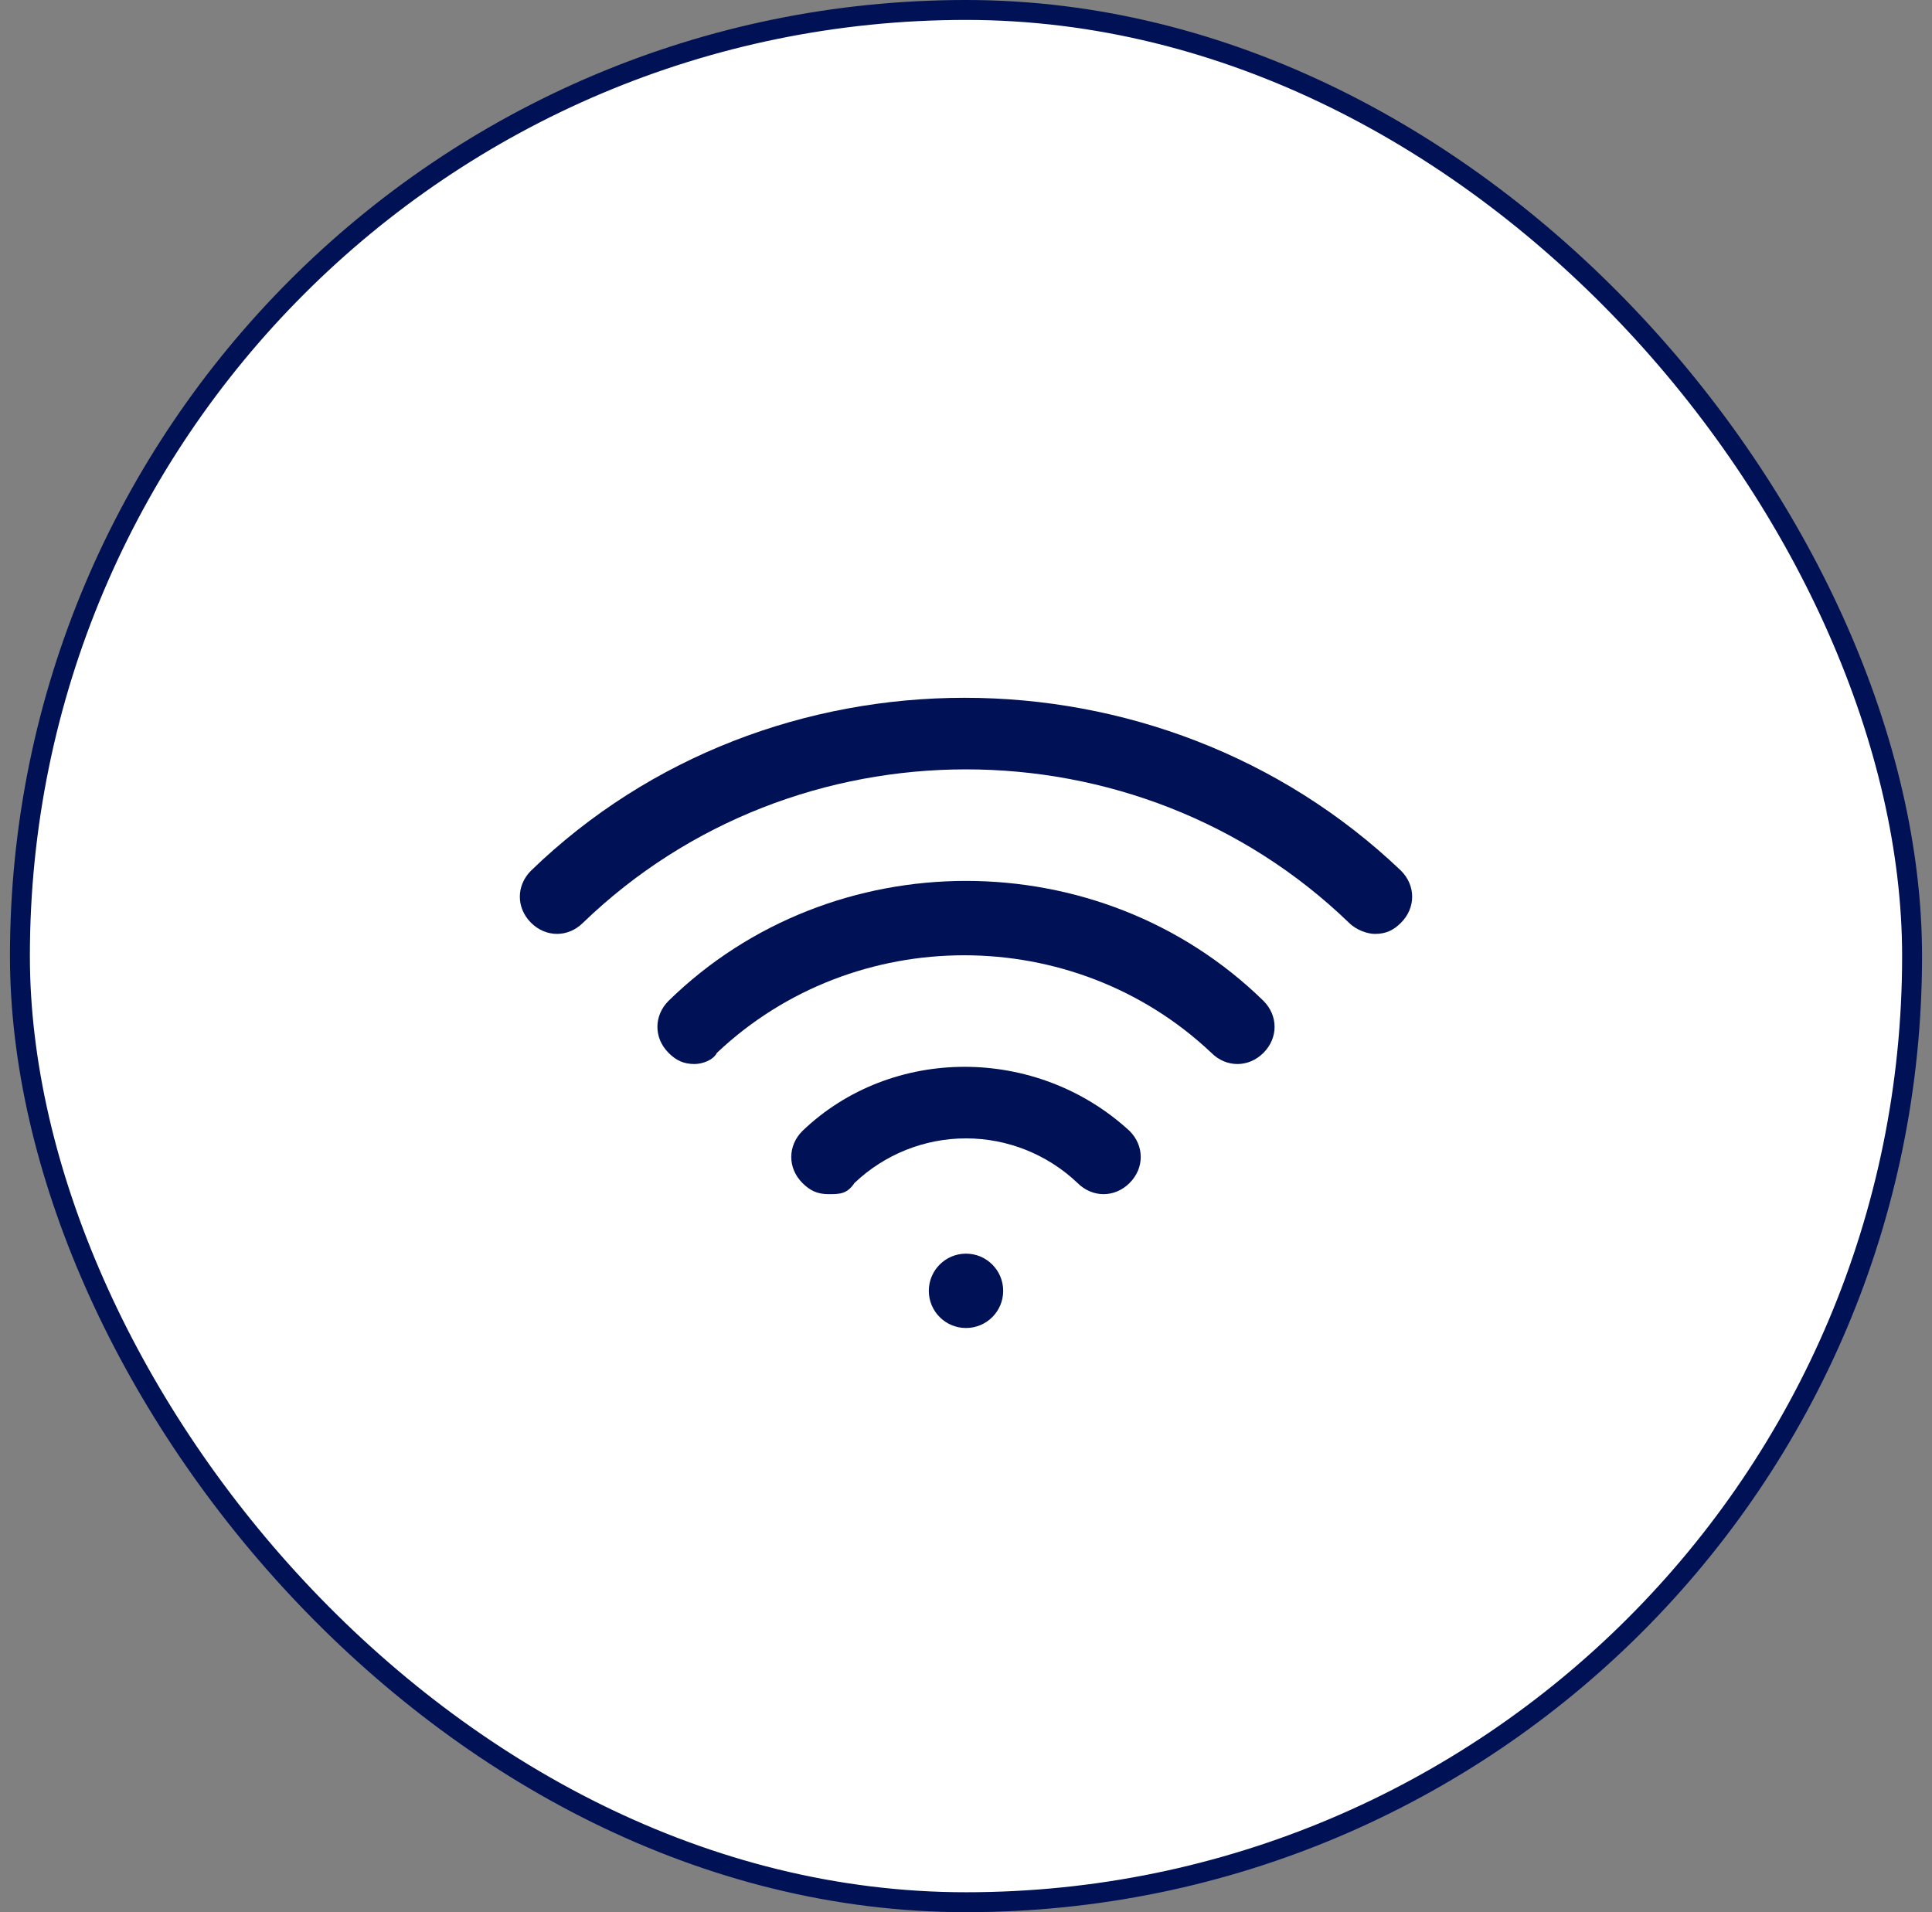 <svg width="97" height="96" viewBox="0 0 97 96" fill="none" xmlns="http://www.w3.org/2000/svg">
<rect x="0" y="0" width="97" height="96" fill="#808080" stroke="none"/>
<rect x="1" y="0.5" width="95" height="95" rx="47.5" fill="white"/>
<rect x="1" y="0.5" width="95" height="95" rx="47.5" stroke="#001155"/>
<path d="M69.033 46.886C68.66 46.886 68.1 46.699 67.727 46.326C57.087 36.059 39.913 36.059 29.273 46.326C28.527 47.072 27.407 47.072 26.66 46.326C25.913 45.579 25.913 44.459 26.66 43.712C38.607 32.139 58.207 32.139 70.34 43.712C71.087 44.459 71.087 45.579 70.34 46.326C69.967 46.699 69.593 46.886 69.033 46.886Z" fill="#001155"/>
<path d="M34.873 53.419C34.313 53.419 33.94 53.232 33.567 52.859C32.82 52.112 32.82 50.992 33.567 50.246C41.78 42.219 55.22 42.219 63.433 50.246C64.18 50.992 64.18 52.112 63.433 52.859C62.687 53.606 61.567 53.606 60.82 52.859C53.913 46.326 42.9 46.326 35.993 52.859C35.807 53.232 35.247 53.419 34.873 53.419Z" fill="#001155"/>
<path d="M41.593 59.952C41.033 59.952 40.66 59.766 40.287 59.392C39.54 58.646 39.54 57.526 40.287 56.779C44.767 52.486 52.047 52.486 56.713 56.779C57.46 57.526 57.46 58.646 56.713 59.392C55.967 60.139 54.847 60.139 54.1 59.392C52.59 57.955 50.585 57.152 48.5 57.152C46.415 57.152 44.41 57.955 42.9 59.392C42.527 59.952 42.153 59.952 41.593 59.952Z" fill="#001155"/>
<path d="M48.5 66.672C49.531 66.672 50.367 65.837 50.367 64.806C50.367 63.775 49.531 62.939 48.5 62.939C47.469 62.939 46.633 63.775 46.633 64.806C46.633 65.837 47.469 66.672 48.5 66.672Z" fill="#001155"/>
</svg>
